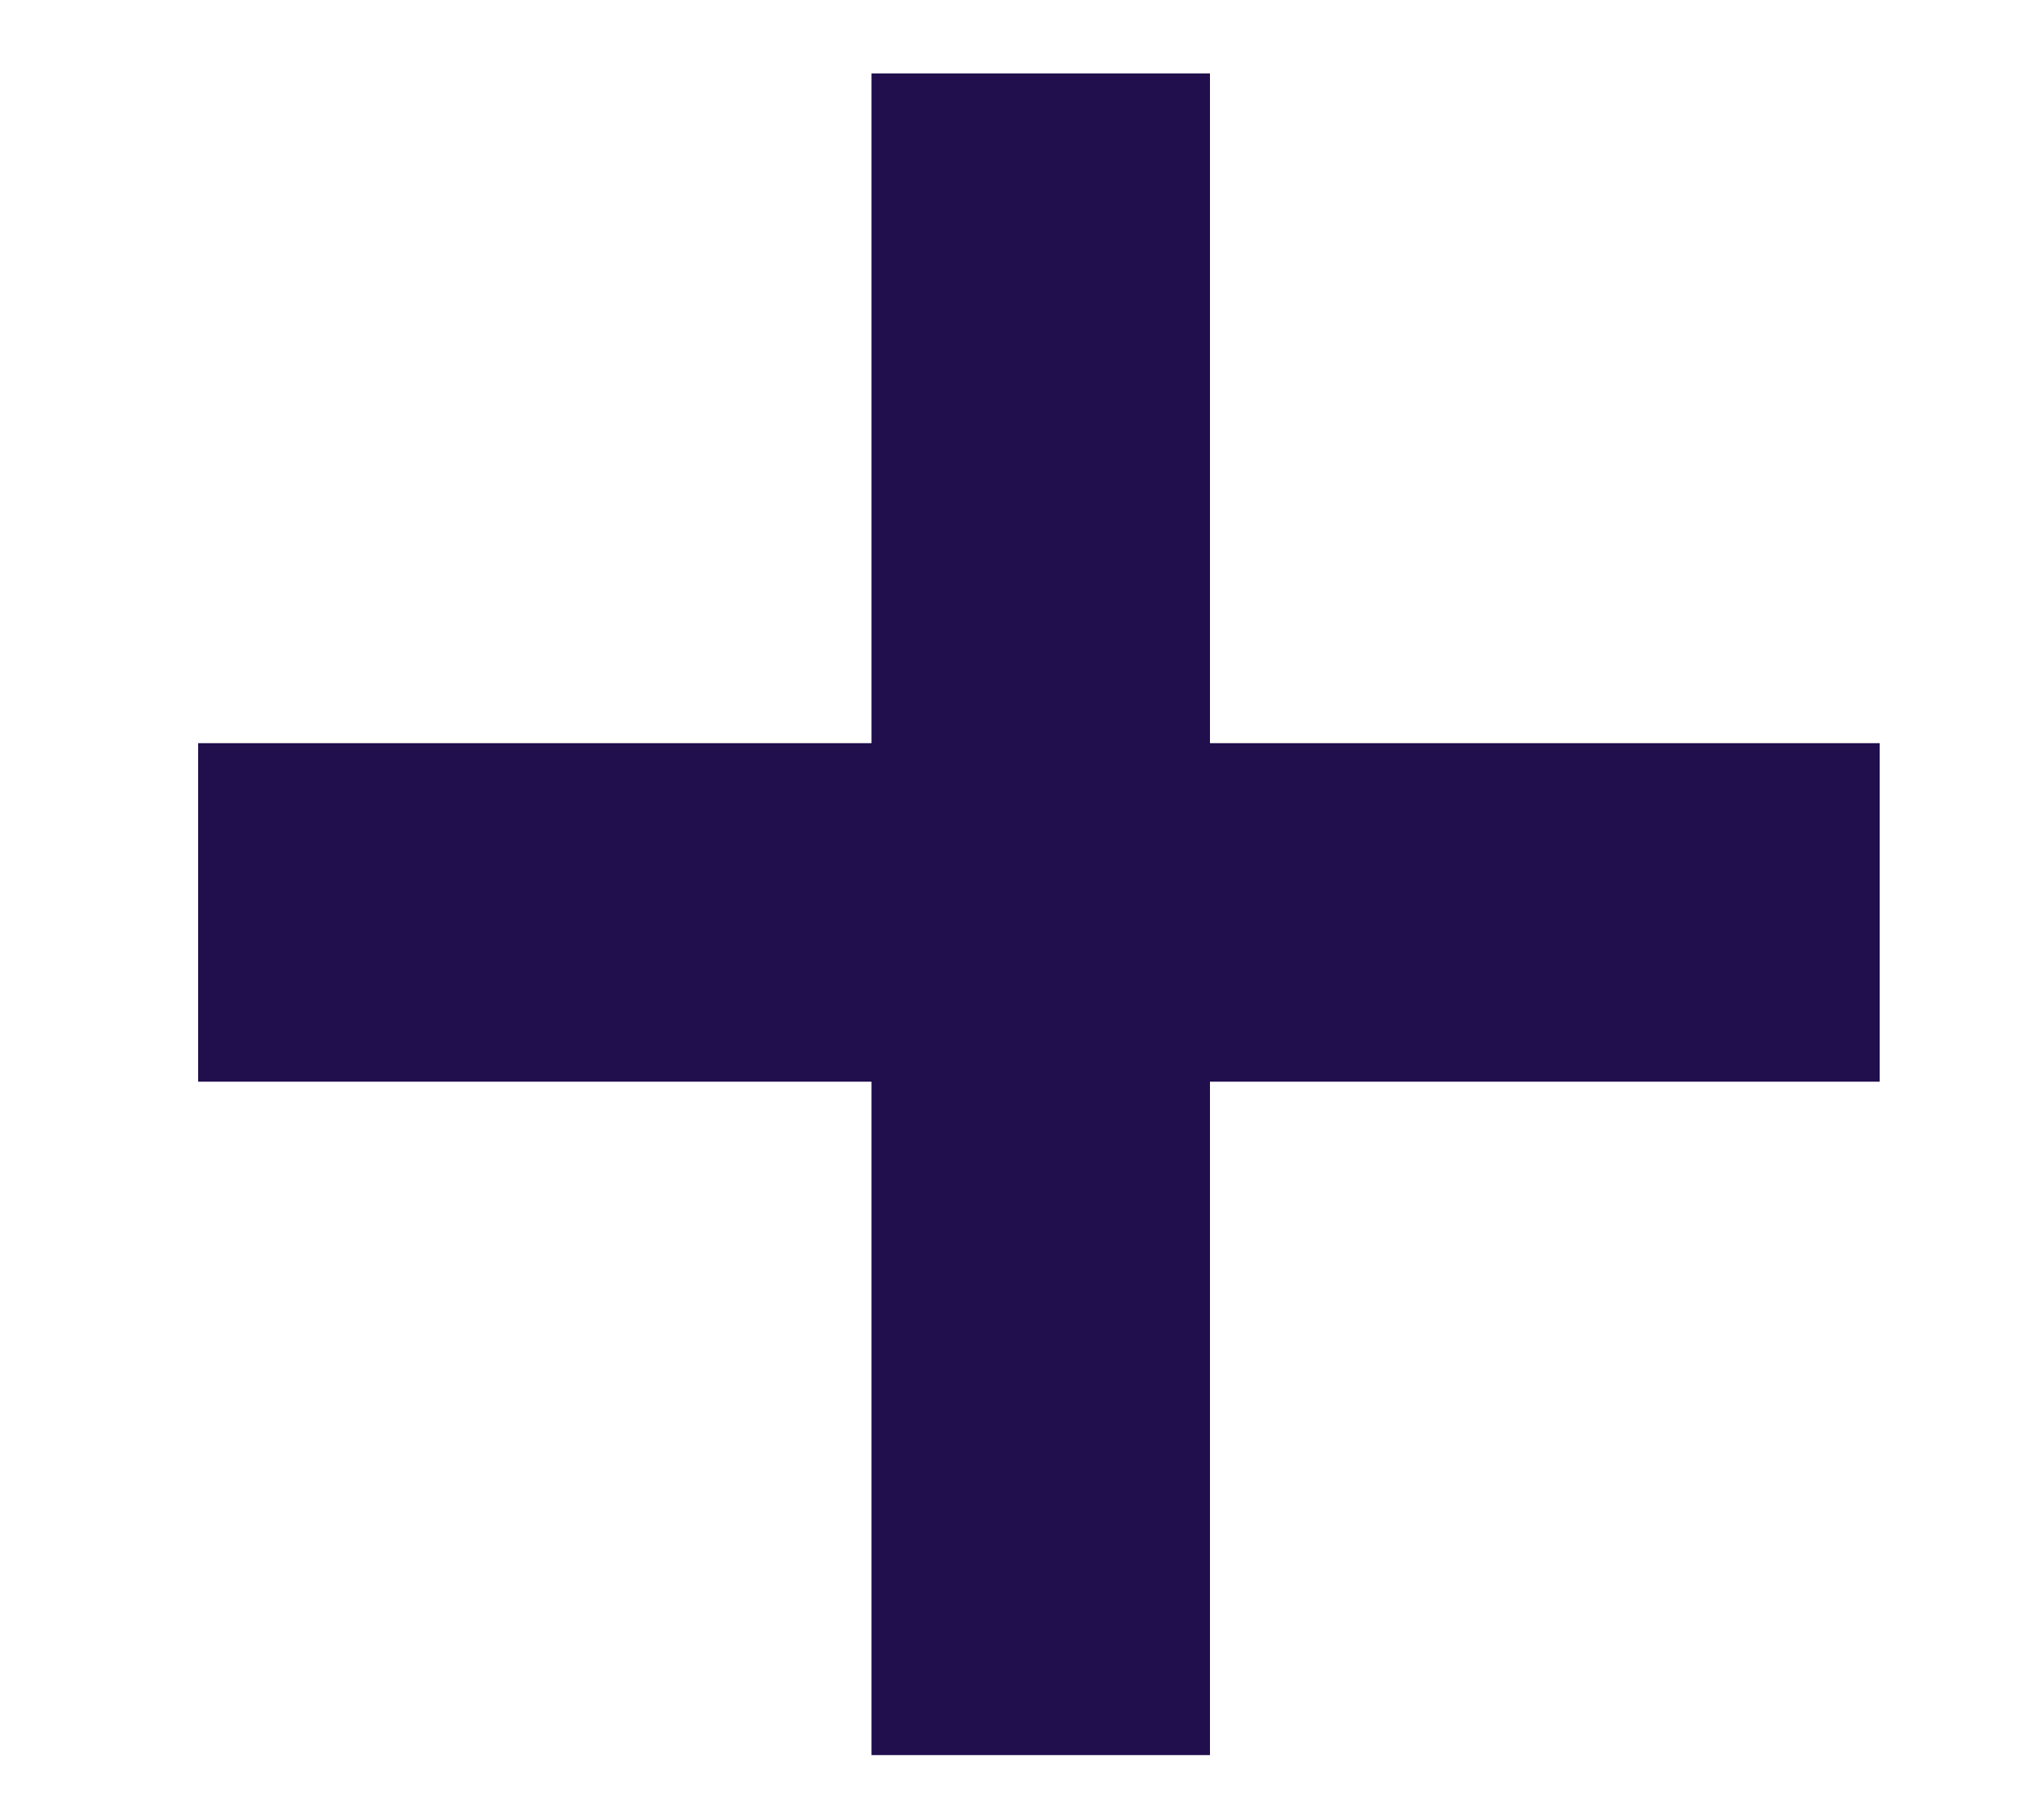 <svg width="10" height="9" viewBox="0 0 10 9" fill="none" xmlns="http://www.w3.org/2000/svg">
<path d="M0.98 5.349V3.675H4.31V0.363H5.984V3.675H9.296V5.349H5.984V8.679H4.31V5.349H0.98Z" fill="#200E4D"/>
</svg>
